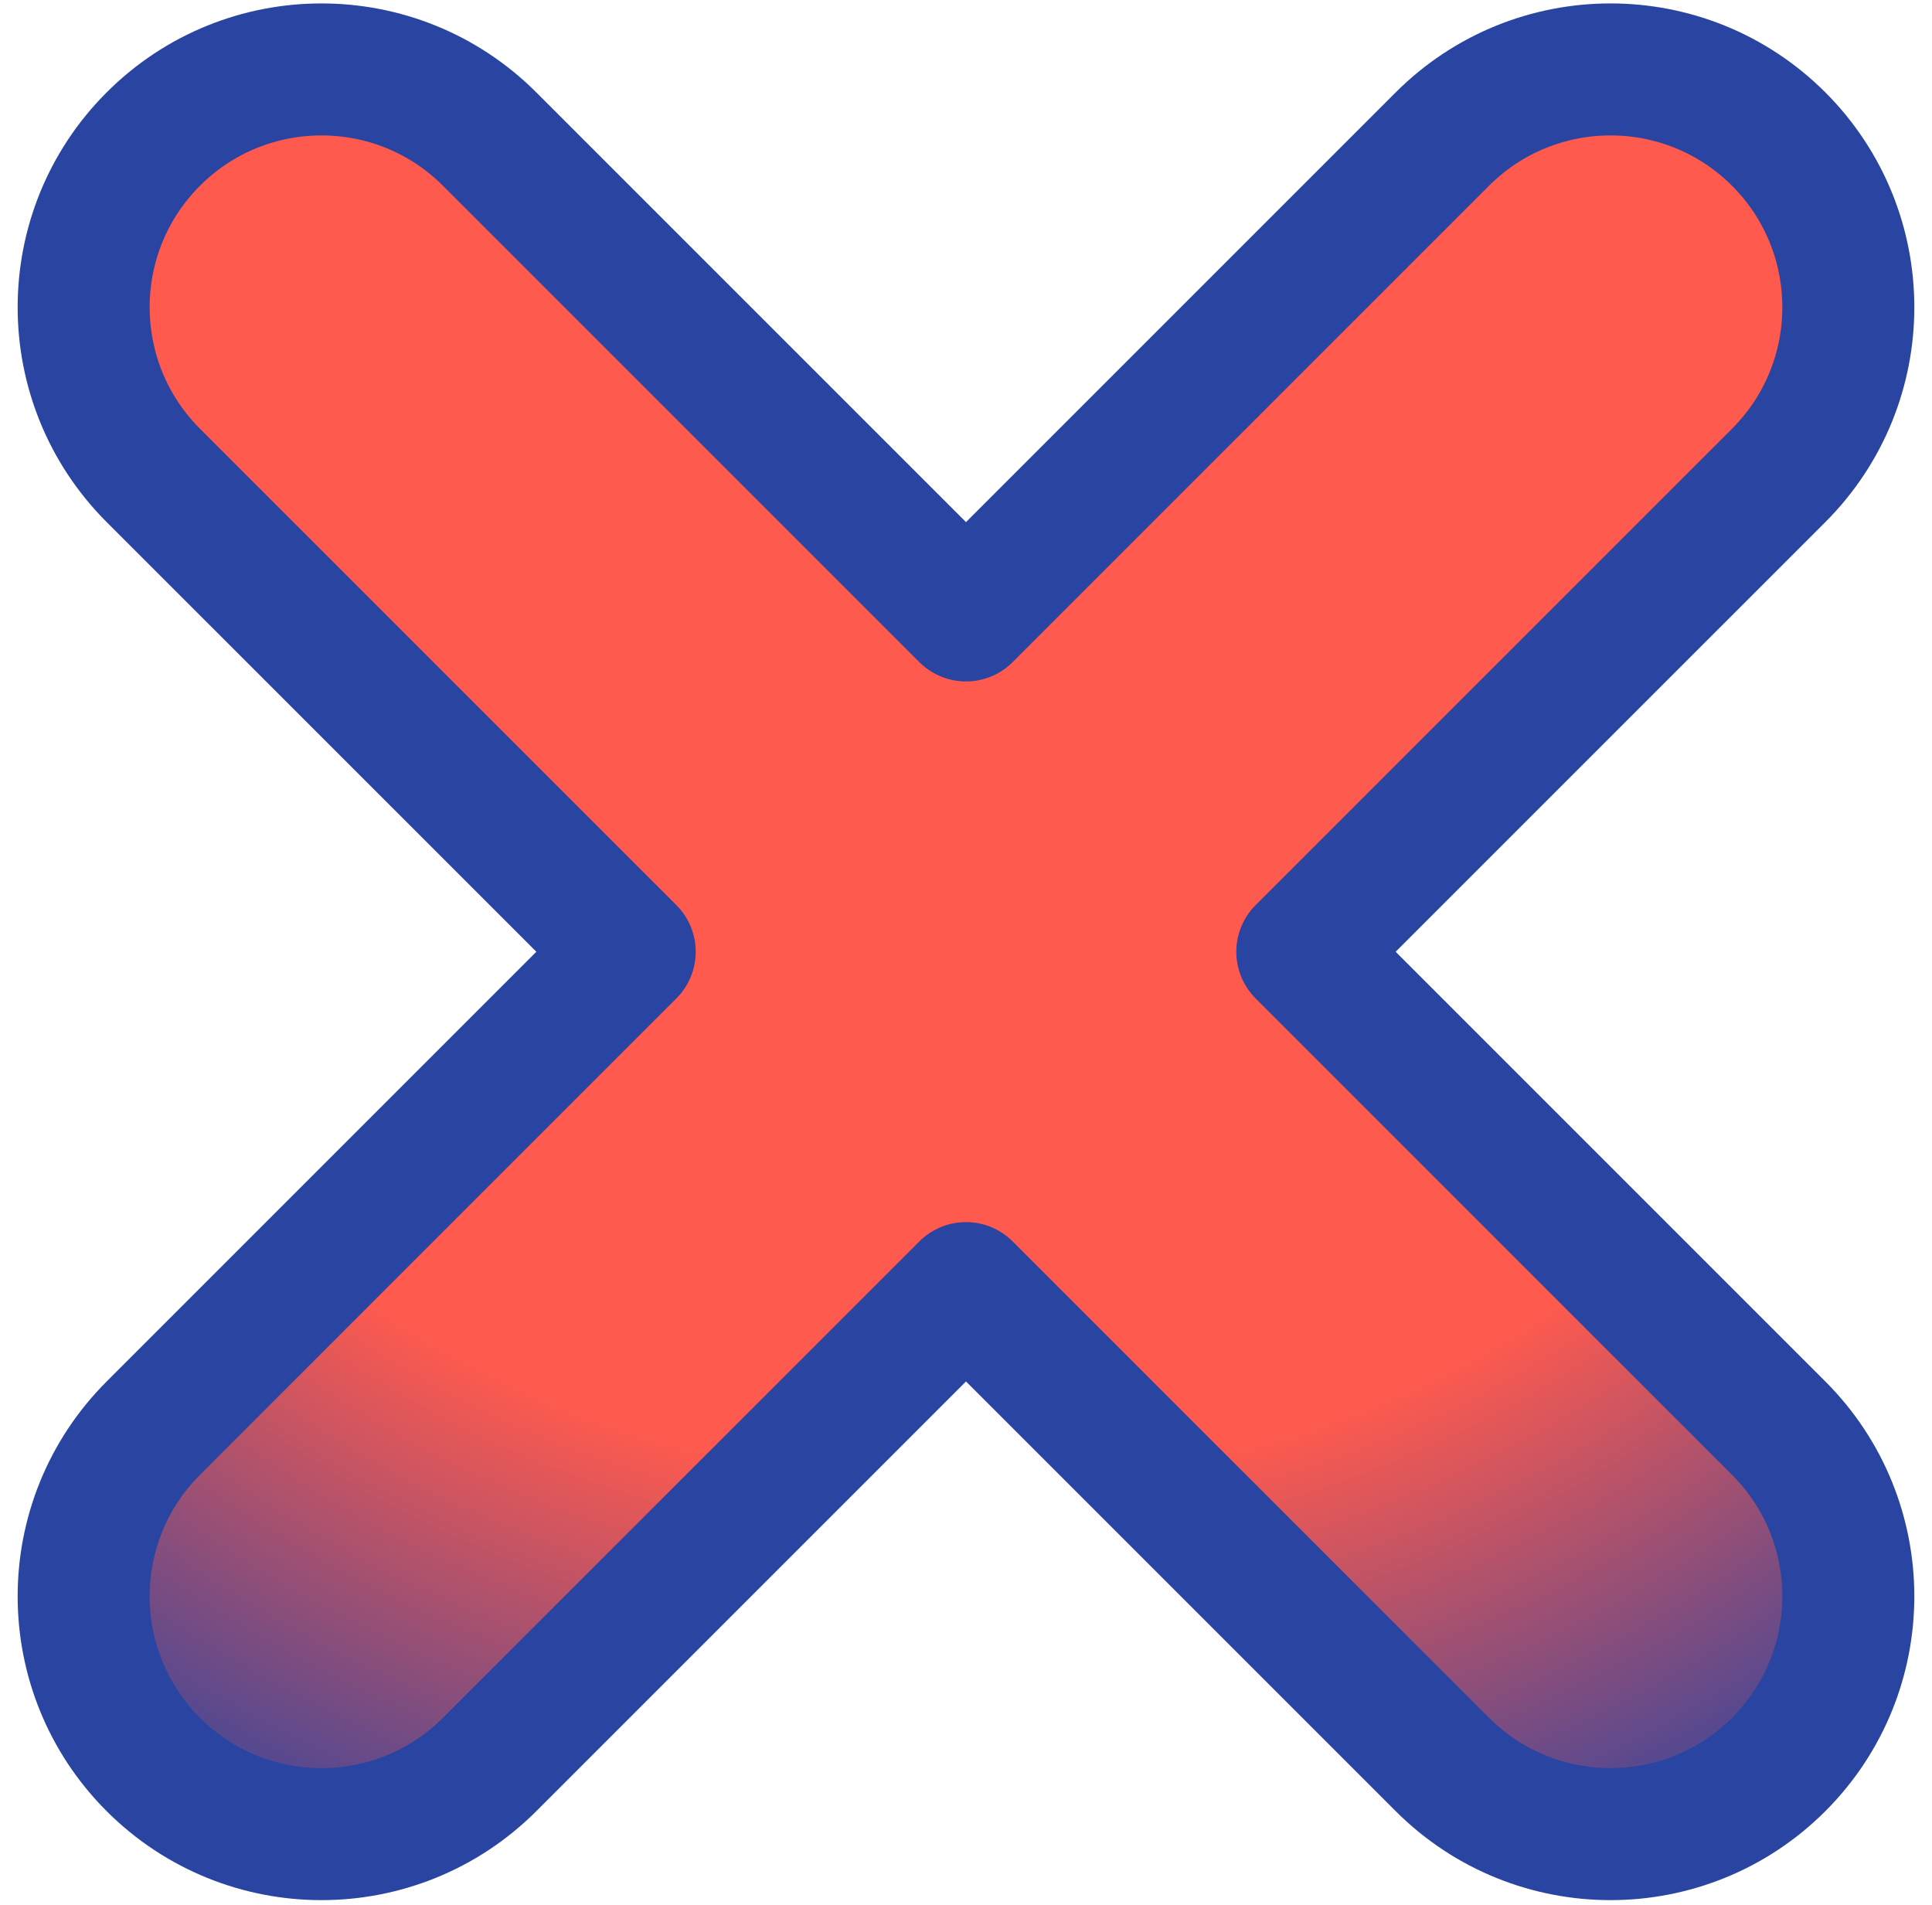 <svg width="71" height="70" viewBox="0 0 71 70" fill="none" xmlns="http://www.w3.org/2000/svg">
<path d="M35.5 22.617L17.994 5.111C14.581 1.698 9.047 1.698 5.634 5.111C2.221 8.524 2.221 14.057 5.634 17.47L23.141 34.976L5.634 52.483C2.221 55.895 2.221 61.429 5.634 64.842C9.047 68.255 14.581 68.255 17.994 64.842L35.5 47.336L53.006 64.842C56.419 68.255 61.953 68.255 65.366 64.842C68.778 61.429 68.778 55.895 65.366 52.483L47.859 34.976L65.366 17.47C68.778 14.057 68.778 8.524 65.366 5.111C61.953 1.698 56.419 1.698 53.006 5.111L35.5 22.617Z" fill="url(#paint0_radial_8117_72824)" stroke="#2944A1" stroke-width="4.851" stroke-linecap="round" stroke-linejoin="round"/>
<defs>
<radialGradient id="paint0_radial_8117_72824" cx="0" cy="0" r="1" gradientUnits="userSpaceOnUse" gradientTransform="translate(35.5 15.216) rotate(90) scale(60.371)">
<stop offset="0.65" stop-color="#FF5A4D"/>
<stop offset="1" stop-color="#2944A1"/>
</radialGradient>
</defs>
</svg>
